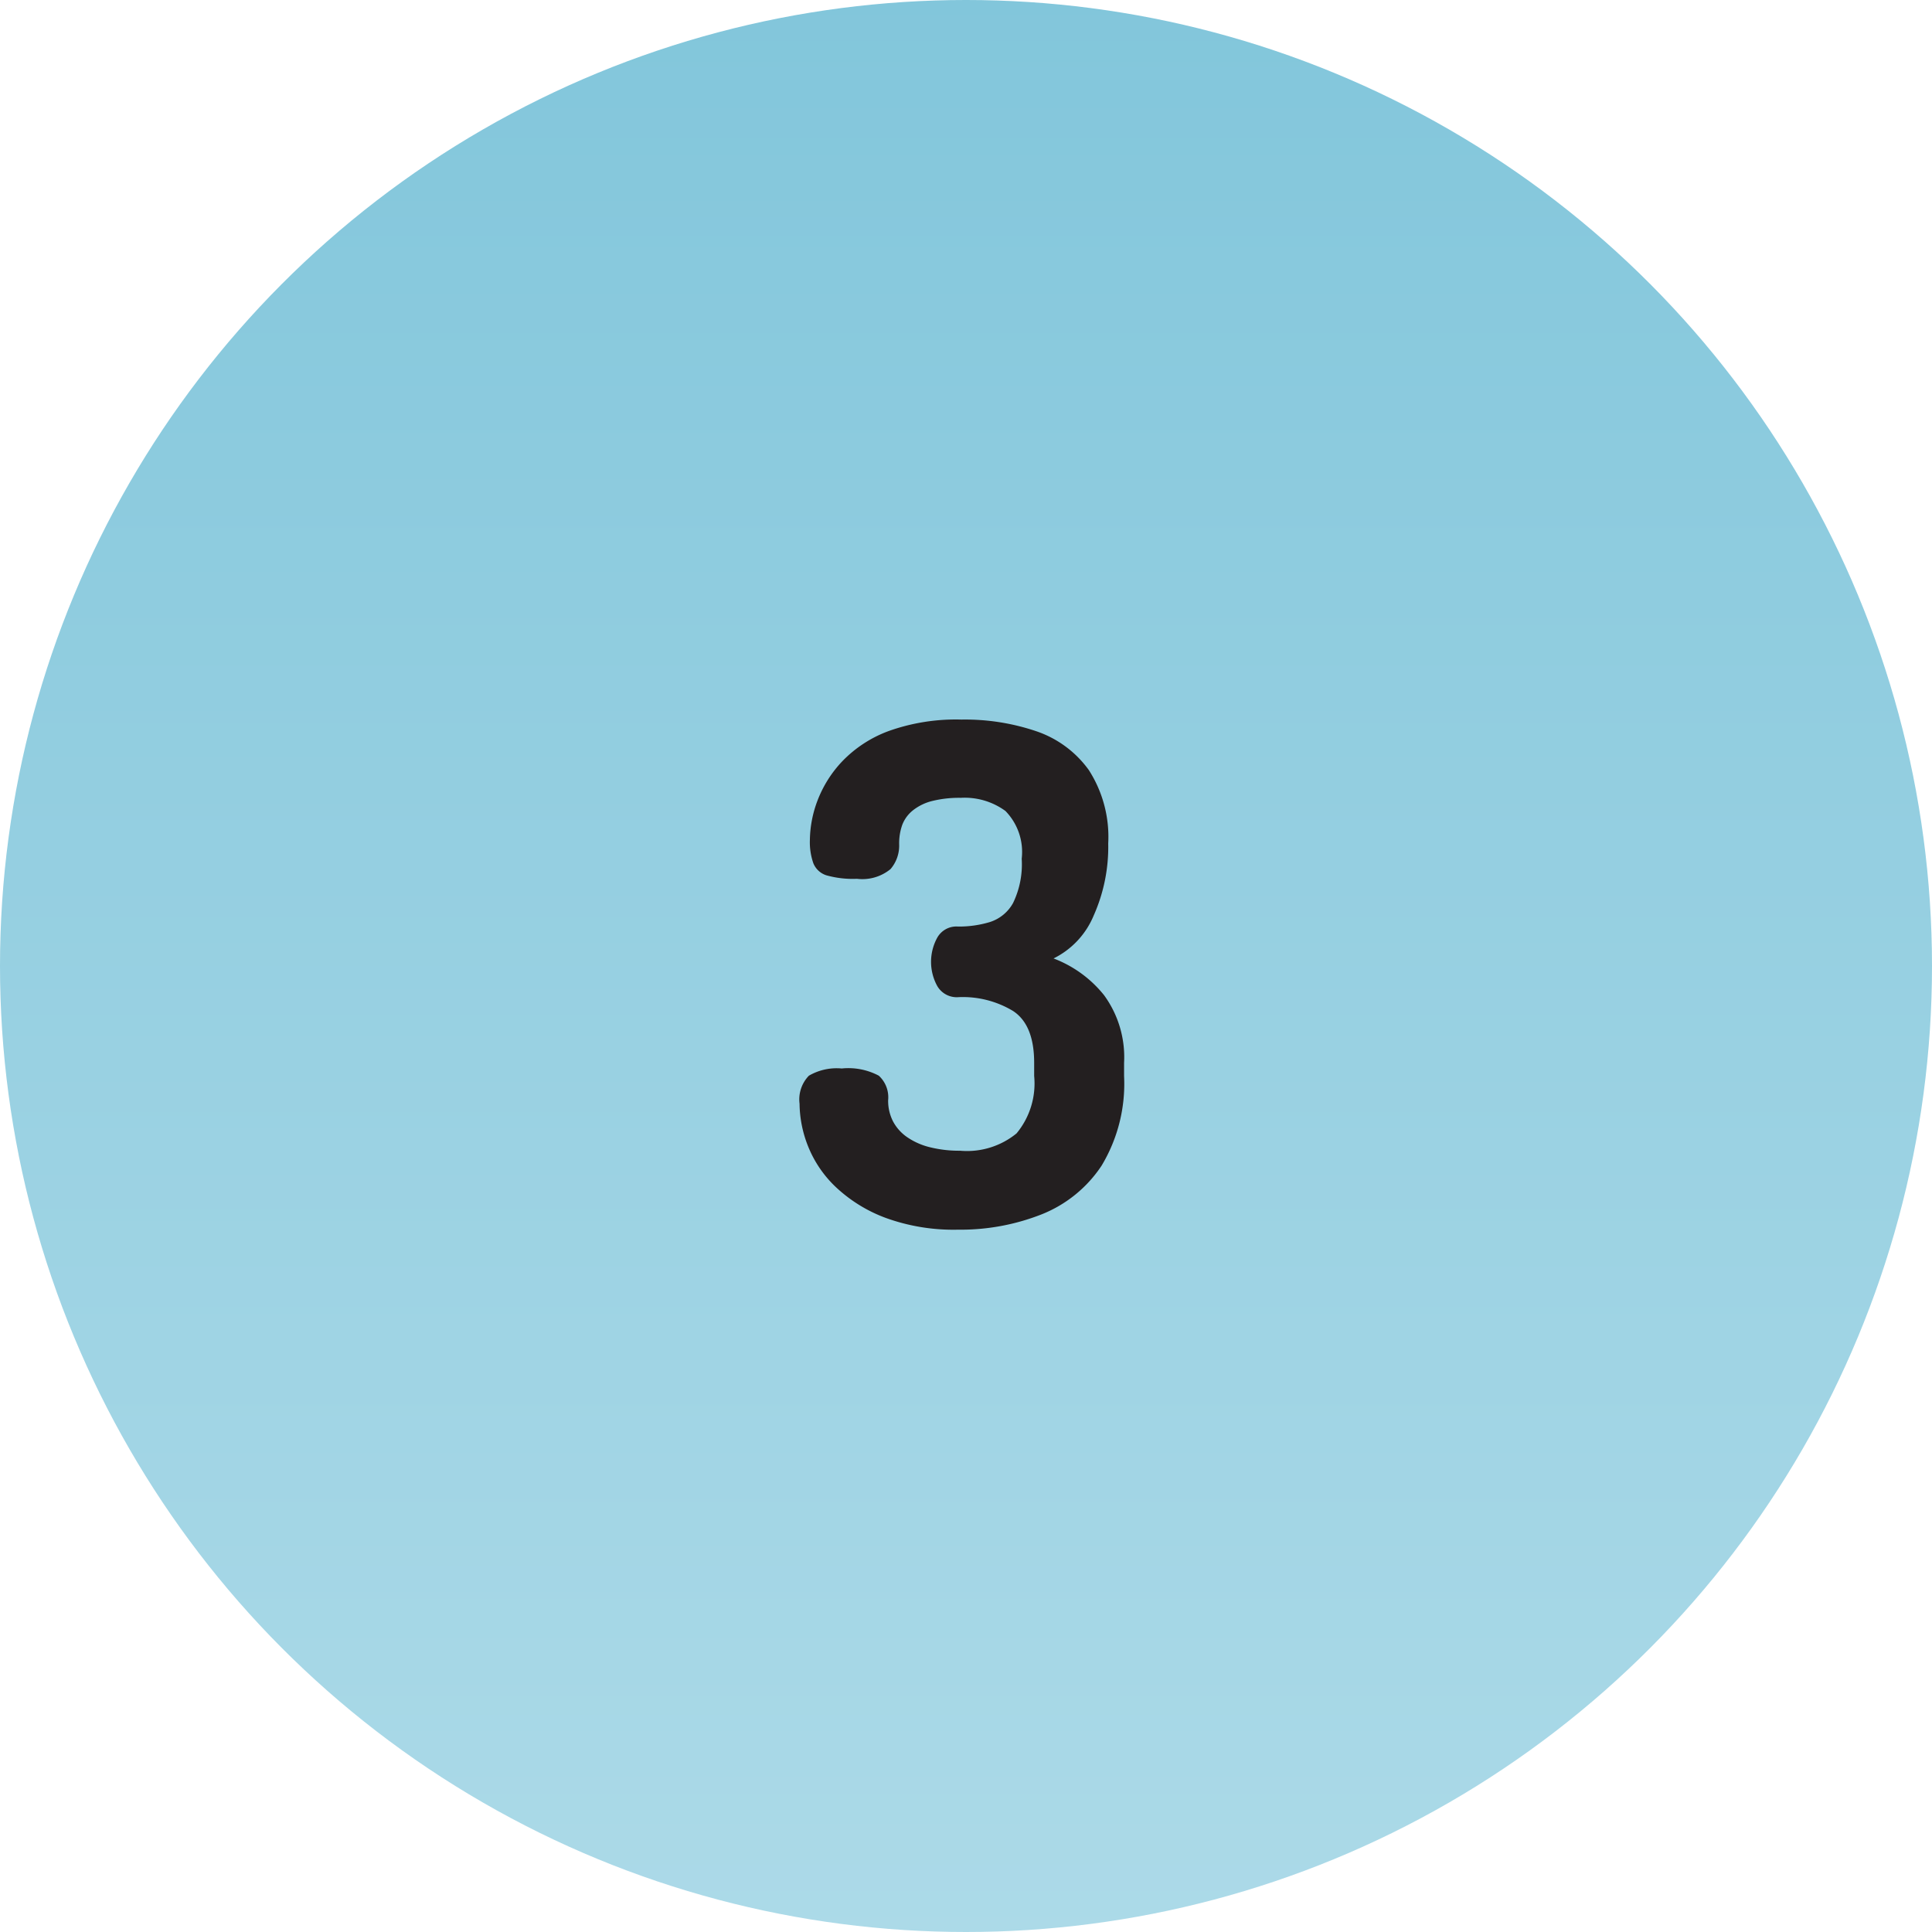 <svg xmlns="http://www.w3.org/2000/svg" xmlns:xlink="http://www.w3.org/1999/xlink" width="134" height="134" viewBox="0 0 134 134">
  <defs>
    <linearGradient id="linear-gradient" x1="0.5" x2="0.5" y2="1" gradientUnits="objectBoundingBox">
      <stop offset="0" stop-color="#82c6db"/>
      <stop offset="1" stop-color="#acdae8"/>
    </linearGradient>
  </defs>
  <g id="Group_3782" data-name="Group 3782" transform="translate(-573 -267)">
    <circle id="Ellipse_868" data-name="Ellipse 868" cx="67" cy="67" r="67" transform="translate(573 267)" fill="url(#linear-gradient)"/>
    <path id="Path_6685" data-name="Path 6685" d="M66.448,49.288a13.787,13.787,0,0,1-5.016-.816A10.243,10.243,0,0,1,58,46.36a7.96,7.96,0,0,1-1.944-2.832,8.158,8.158,0,0,1-.6-2.976,2.361,2.361,0,0,1,.648-1.944,3.835,3.835,0,0,1,2.28-.5,4.508,4.508,0,0,1,2.568.5,2.031,2.031,0,0,1,.648,1.7,3.133,3.133,0,0,0,.336,1.464,3.076,3.076,0,0,0,.984,1.1,4.8,4.8,0,0,0,1.584.7,8.411,8.411,0,0,0,2.088.24,5.427,5.427,0,0,0,3.912-1.2,5.422,5.422,0,0,0,1.224-3.984V37.72q0-2.64-1.464-3.6a6.752,6.752,0,0,0-3.768-.96,1.564,1.564,0,0,1-1.488-.768,3.483,3.483,0,0,1,0-3.36,1.52,1.52,0,0,1,1.44-.768,7.438,7.438,0,0,0,2.208-.312,2.813,2.813,0,0,0,1.608-1.32,6.16,6.16,0,0,0,.6-3.072,4.069,4.069,0,0,0-1.128-3.312,4.79,4.79,0,0,0-3.1-.912,7.781,7.781,0,0,0-1.968.216,3.512,3.512,0,0,0-1.344.648,2.372,2.372,0,0,0-.744,1.008,3.82,3.82,0,0,0-.216,1.344,2.5,2.5,0,0,1-.6,1.728,3.086,3.086,0,0,1-2.328.672,6.782,6.782,0,0,1-2.112-.24,1.447,1.447,0,0,1-.912-.84,4.422,4.422,0,0,1-.24-1.608,7.951,7.951,0,0,1,.528-2.736,8.187,8.187,0,0,1,1.728-2.736A8.563,8.563,0,0,1,61.648,14.7a13.879,13.879,0,0,1,5.04-.792,15.406,15.406,0,0,1,5.208.816,7.416,7.416,0,0,1,3.624,2.688A8.569,8.569,0,0,1,76.864,22.5,11.685,11.685,0,0,1,75.856,27.5a5.783,5.783,0,0,1-2.784,2.976,8.22,8.22,0,0,1,3.5,2.544,7.291,7.291,0,0,1,1.392,4.7v.912a11,11,0,0,1-1.56,6.216,8.945,8.945,0,0,1-4.176,3.384A15.318,15.318,0,0,1,66.448,49.288Z" transform="translate(573 303)" fill="#231f20"/>
  </g>
</svg>
